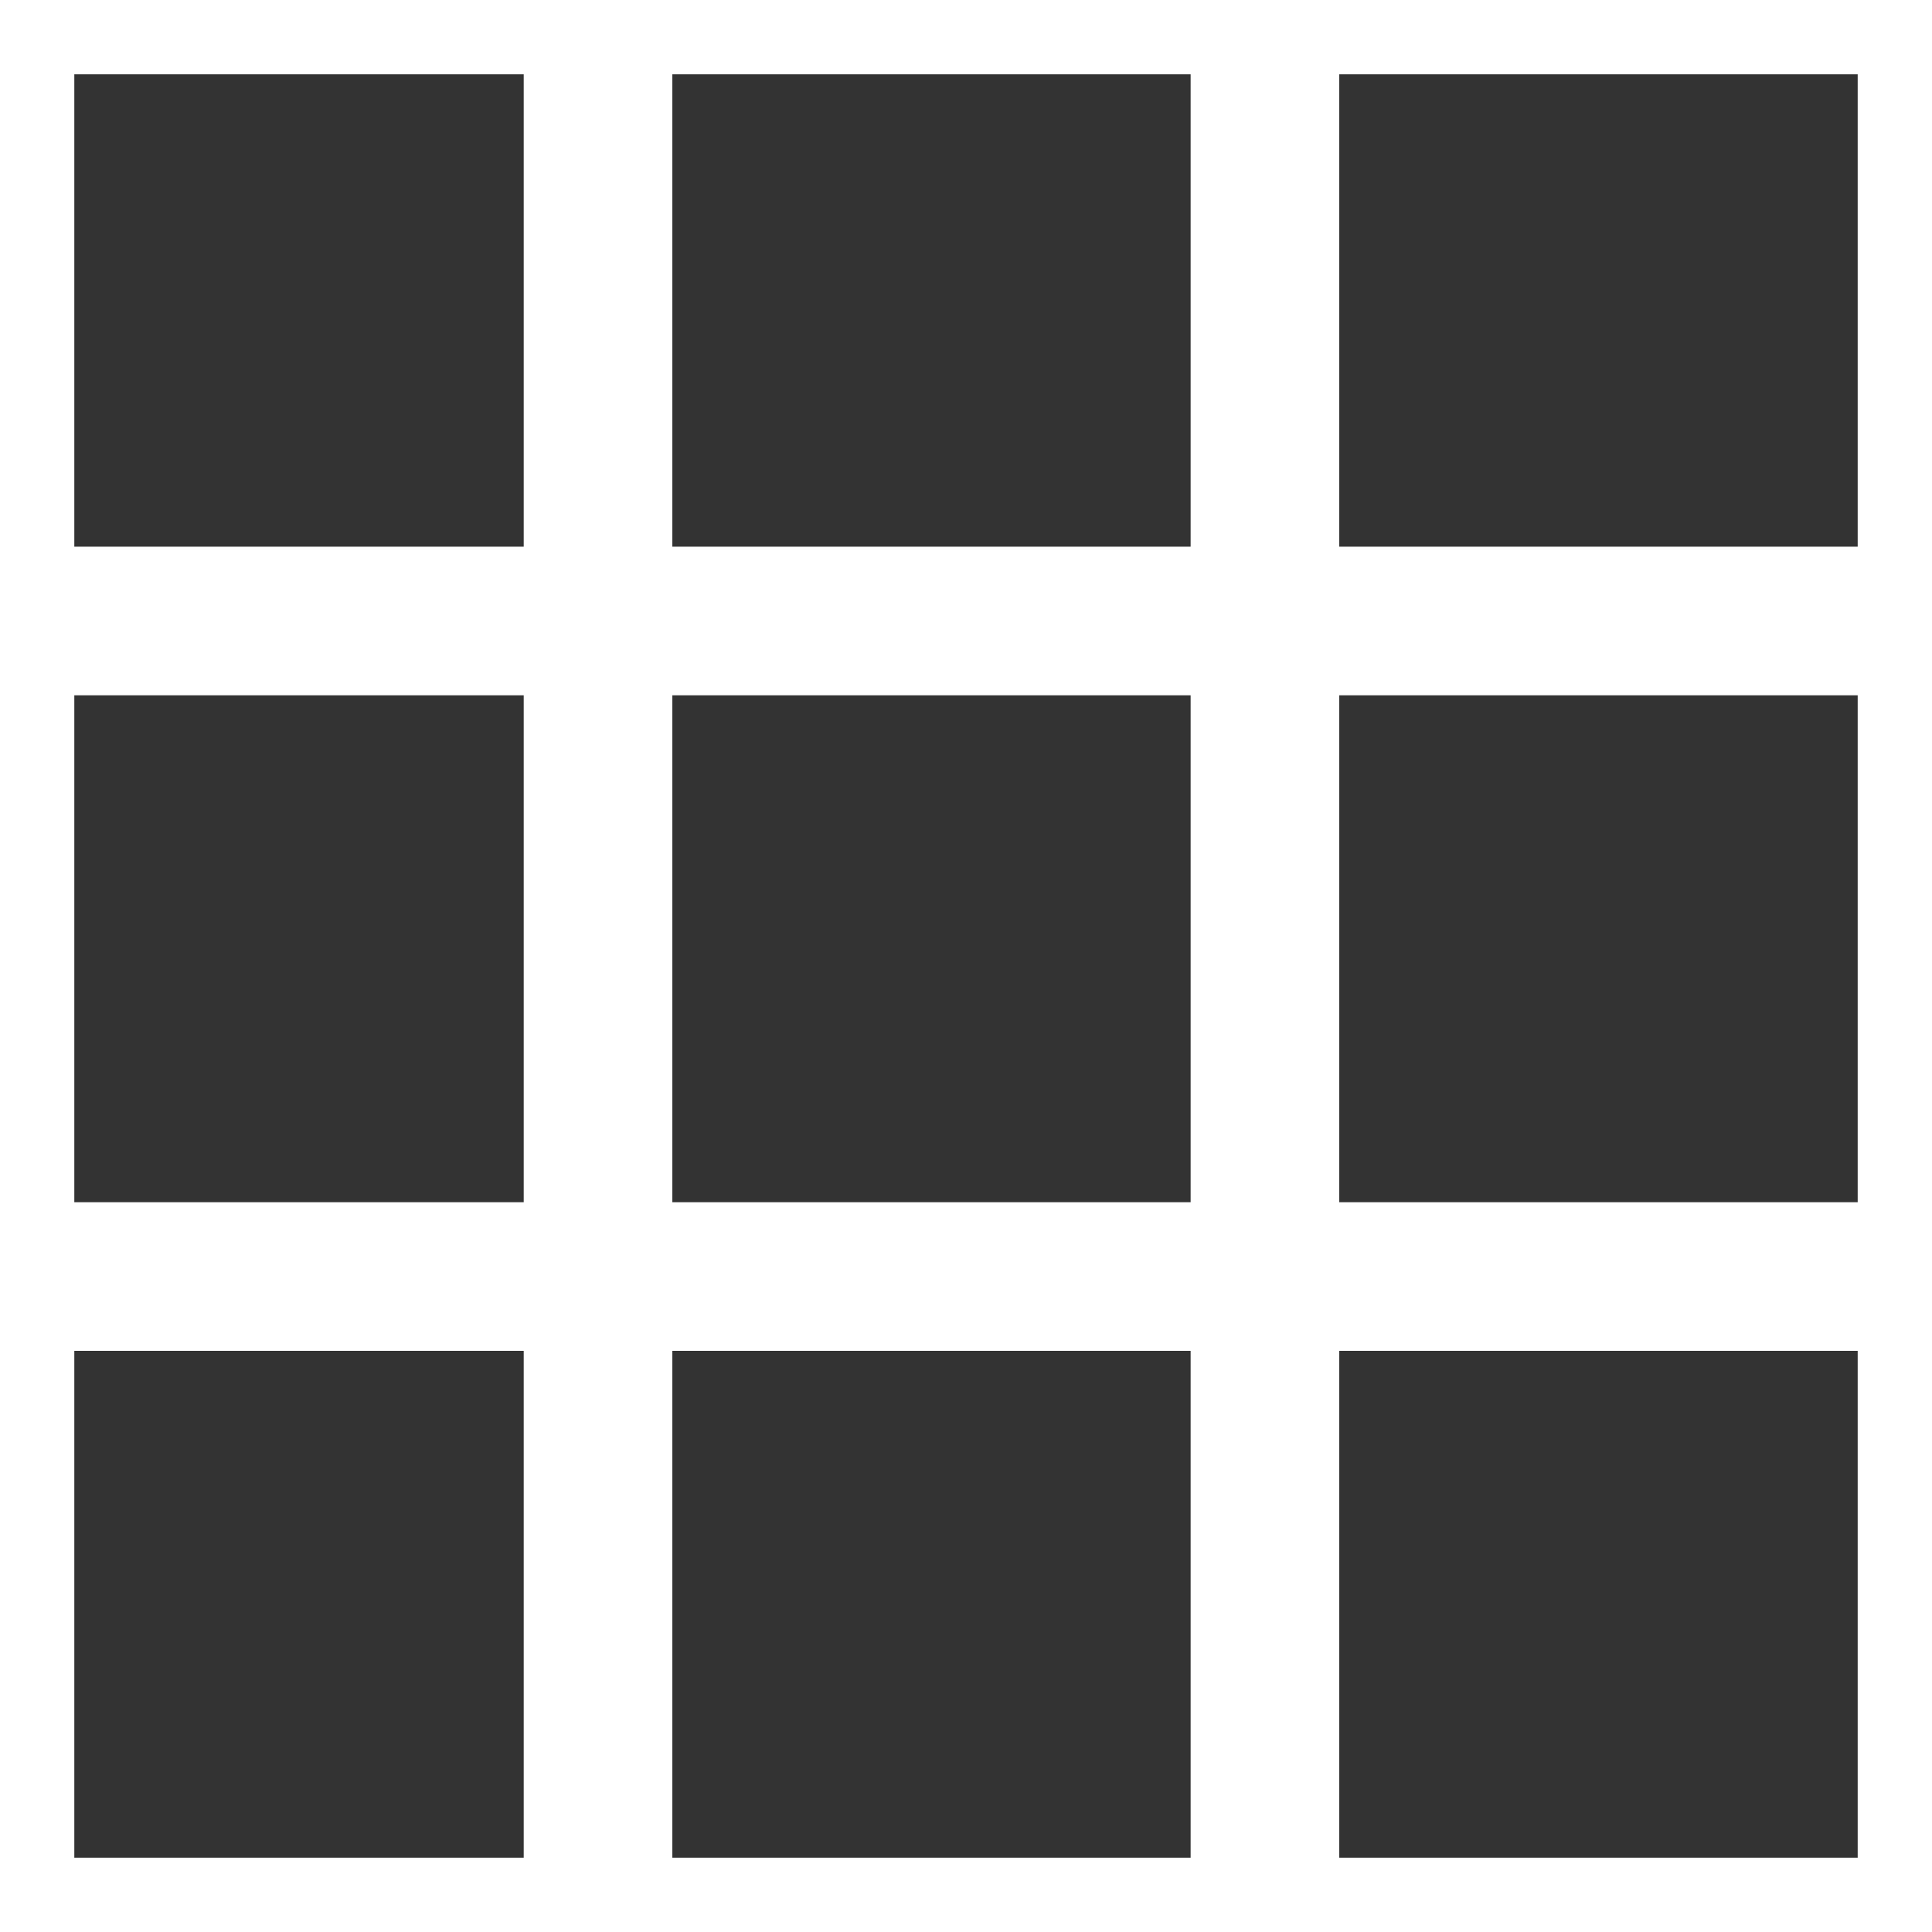 <svg width="26" height="26" viewBox="0 0 26 26" fill="none" xmlns="http://www.w3.org/2000/svg">
<rect x="0" y="0" width="26" height="26" fill="#333333" stroke="none"/>
<path d="M25.5 17.679V25.5H17.523V17.679H25.5ZM16.523 17.679V25.5H8.548V17.679H16.523ZM7.548 17.679V25.5H0.5V17.679H7.548ZM25.5 8.857V16.679H17.523V8.857H25.5ZM16.523 8.857V16.679H8.548V8.857H16.523ZM7.548 8.857V16.679H0.5V8.857H7.548ZM25.5 0.5V7.857H17.523V0.5H25.5ZM16.523 0.5V7.857H8.548V0.5H16.523ZM7.548 0.5V7.857H0.5V0.5H7.548Z" stroke="white"/>
</svg>
